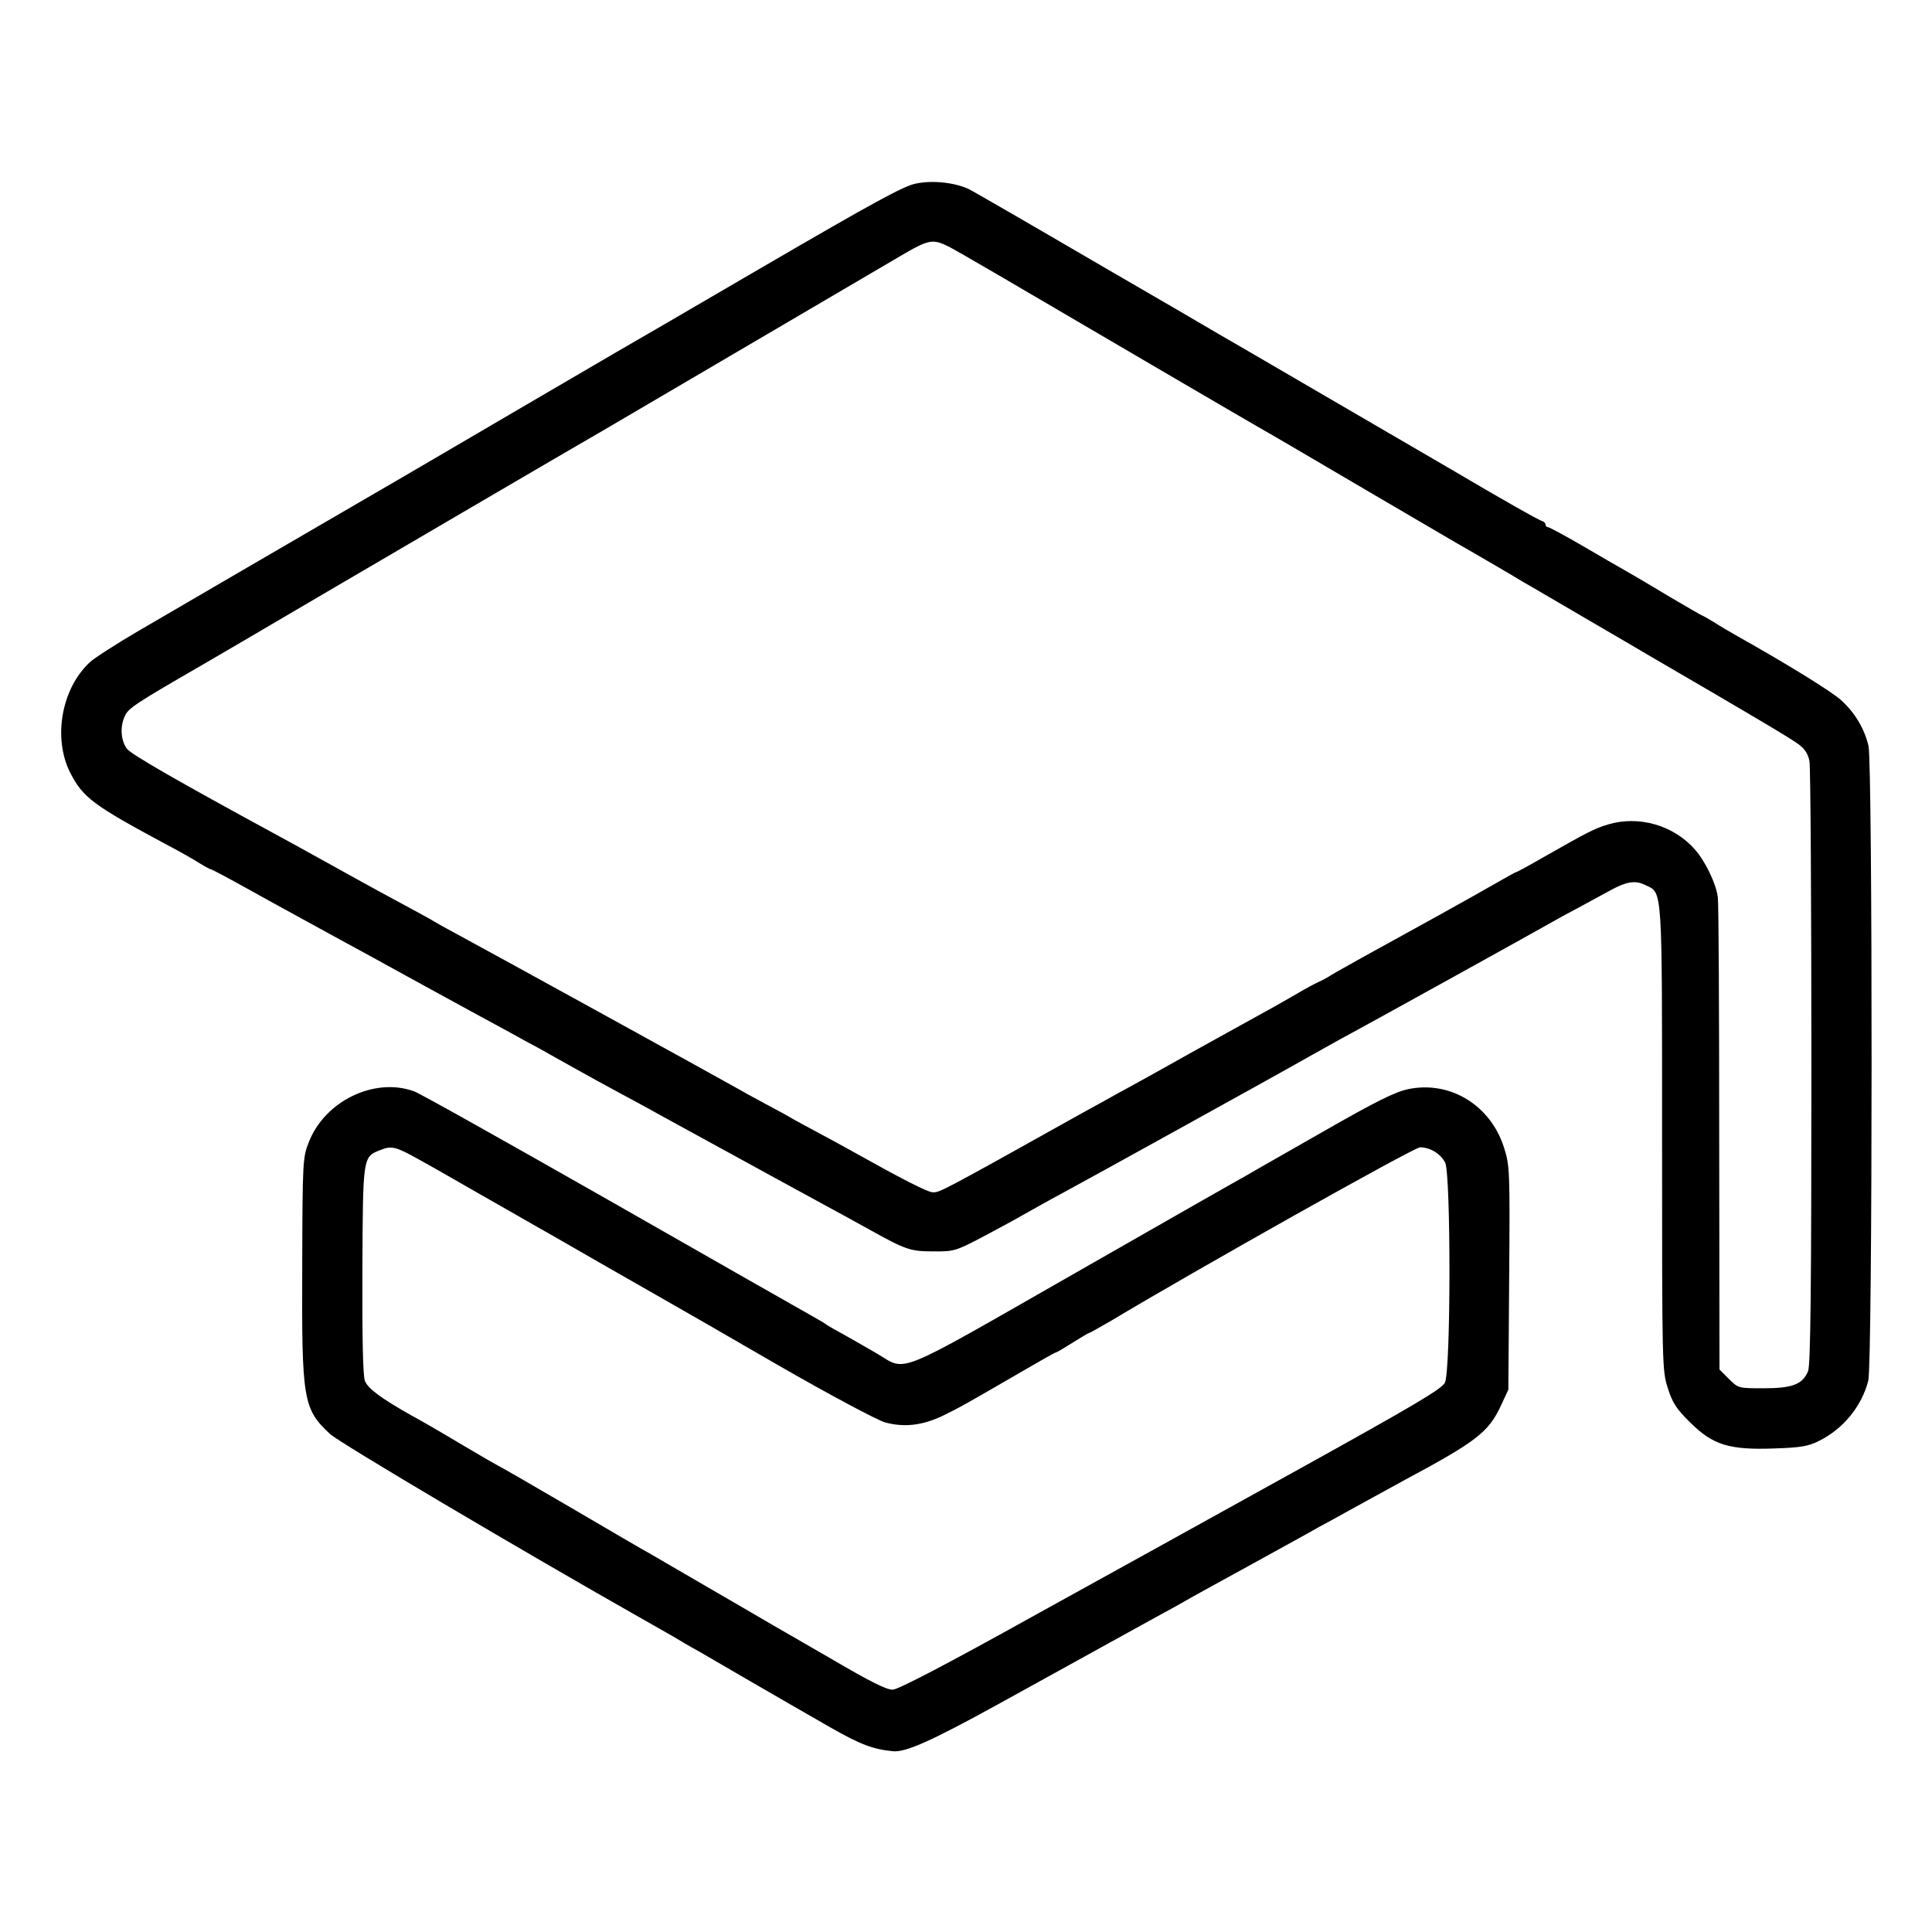 <?xml version="1.0" standalone="no"?>
<!DOCTYPE svg PUBLIC "-//W3C//DTD SVG 20010904//EN"
 "http://www.w3.org/TR/2001/REC-SVG-20010904/DTD/svg10.dtd">
<svg version="1.0" xmlns="http://www.w3.org/2000/svg"
 width="700pt" height="700pt" viewBox="0 0 700 700"
 preserveAspectRatio="xMidYMid meet">
<g transform="translate(0,700) scale(0.1,-0.1)"
fill="#000000" stroke="none">
<path d="M3319 6335 c-44 -8 -158 -71 -555 -302 -274 -160 -513 -299 -531
-309 -64 -37 -501 -293 -643 -376 -80 -47 -188 -110 -240 -140 -183 -106 -706
-411 -850 -495 -80 -47 -158 -97 -174 -112 -103 -95 -135 -274 -72 -400 47
-91 81 -117 351 -262 44 -23 97 -53 117 -66 21 -13 40 -23 43 -23 3 0 65 -33
137 -73 73 -41 189 -104 258 -142 69 -38 143 -78 165 -90 39 -22 419 -230 523
-286 28 -16 78 -43 110 -60 31 -18 91 -51 132 -74 41 -23 110 -61 153 -84 43
-23 117 -63 165 -90 48 -26 119 -65 157 -86 39 -21 133 -73 210 -115 77 -42
176 -96 220 -120 44 -24 114 -62 155 -85 133 -74 149 -79 232 -79 72 -1 82 2
170 48 51 27 122 65 158 86 36 20 94 53 130 72 93 50 822 453 900 498 36 20
90 50 120 67 114 61 736 406 765 423 17 10 57 32 90 49 33 18 84 46 114 62 63
35 95 41 133 22 62 -30 60 7 60 -916 0 -826 0 -843 21 -907 17 -54 32 -76 82
-125 82 -81 141 -99 304 -93 96 3 124 8 163 28 86 43 153 124 177 217 16 57
16 2232 1 2300 -14 60 -47 118 -97 164 -32 31 -198 133 -383 237 -25 14 -62
36 -82 49 -21 12 -39 23 -41 23 -2 0 -55 31 -118 68 -63 38 -134 80 -159 94
-25 14 -96 55 -159 92 -62 36 -118 66 -122 66 -5 0 -9 4 -9 9 0 5 -6 11 -12
13 -11 2 -150 81 -321 182 -135 78 -828 483 -852 496 -16 10 -219 128 -450
262 -231 135 -434 252 -451 261 -50 25 -133 35 -195 22z m123 -231 c31 -16
206 -118 813 -474 143 -84 278 -162 300 -175 22 -12 195 -113 385 -225 190
-111 361 -212 380 -222 19 -11 67 -39 105 -61 39 -23 82 -48 96 -57 15 -8 115
-67 223 -130 108 -63 211 -123 229 -134 373 -217 518 -303 544 -323 22 -16 34
-35 39 -61 4 -20 7 -519 7 -1109 0 -801 -3 -1079 -12 -1101 -20 -48 -57 -62
-161 -62 -91 0 -92 0 -126 34 l-34 34 -1 839 c0 461 -2 853 -5 872 -6 49 -45
130 -83 173 -77 88 -203 124 -314 91 -50 -15 -75 -28 -235 -119 -52 -30 -96
-54 -99 -54 -2 0 -35 -18 -71 -39 -37 -21 -132 -75 -212 -119 -231 -127 -376
-207 -400 -223 -8 -5 -24 -13 -35 -18 -11 -5 -43 -22 -70 -38 -28 -16 -81 -47
-120 -68 -38 -21 -164 -91 -280 -155 -115 -65 -235 -131 -265 -147 -30 -17
-77 -43 -105 -58 -528 -295 -529 -295 -555 -295 -19 0 -114 49 -300 153 -19
11 -69 38 -110 60 -41 22 -84 45 -96 52 -11 7 -56 32 -100 55 -43 23 -92 50
-109 60 -36 21 -897 495 -1005 553 -41 22 -79 43 -85 47 -10 7 -62 35 -210
115 -38 21 -124 68 -190 105 -66 37 -147 81 -180 99 -344 187 -519 287 -535
308 -22 29 -26 79 -8 118 13 29 35 44 288 190 30 17 224 131 430 252 350 205
941 551 1013 592 41 24 977 573 1077 632 107 63 119 65 182 33z"/>
<path d="M5103 3054 c-48 -10 -115 -43 -309 -154 -136 -78 -262 -149 -278
-159 -17 -9 -298 -169 -623 -355 -665 -380 -605 -355 -716 -290 -34 20 -87 50
-117 67 -30 16 -59 33 -65 37 -5 5 -32 20 -60 36 -27 15 -354 201 -725 413
-371 211 -691 391 -710 397 -143 52 -323 -35 -381 -184 -22 -55 -23 -68 -24
-452 -2 -482 3 -514 100 -605 32 -31 700 -426 1138 -674 23 -13 69 -39 102
-58 33 -20 76 -45 95 -55 19 -11 91 -53 160 -93 143 -83 152 -88 319 -184 109
-62 154 -79 226 -86 46 -5 141 38 381 170 148 82 330 182 404 223 74 41 158
87 185 102 28 15 66 36 85 47 19 11 62 35 95 53 58 32 199 109 300 165 28 15
70 39 95 53 25 13 68 37 95 52 128 70 154 85 215 118 261 140 303 173 348 269
l27 58 3 405 c3 392 2 407 -19 473 -49 153 -195 242 -346 211z m-3589 -253
c28 -15 130 -73 227 -129 97 -55 191 -109 210 -120 19 -10 124 -71 234 -134
110 -63 220 -126 245 -140 25 -14 199 -114 387 -223 191 -110 364 -202 391
-209 68 -18 132 -11 205 23 64 31 90 46 290 162 65 38 120 69 123 69 3 0 30
16 60 35 30 19 57 35 59 35 3 0 38 20 78 43 303 182 1100 630 1122 630 37 0
74 -23 91 -55 21 -41 21 -756 -1 -798 -12 -23 -114 -83 -507 -301 -271 -150
-711 -394 -978 -541 -316 -176 -495 -269 -515 -270 -22 -1 -82 29 -215 107
-102 59 -201 116 -220 127 -19 11 -118 69 -220 128 -102 59 -201 117 -220 128
-19 10 -151 87 -294 171 -142 83 -260 151 -262 151 -1 0 -60 34 -131 76 -70
42 -153 90 -183 106 -110 62 -157 97 -168 125 -7 19 -10 152 -9 403 2 415 1
408 67 434 39 15 53 12 134 -33z"/>
</g>
</svg>
